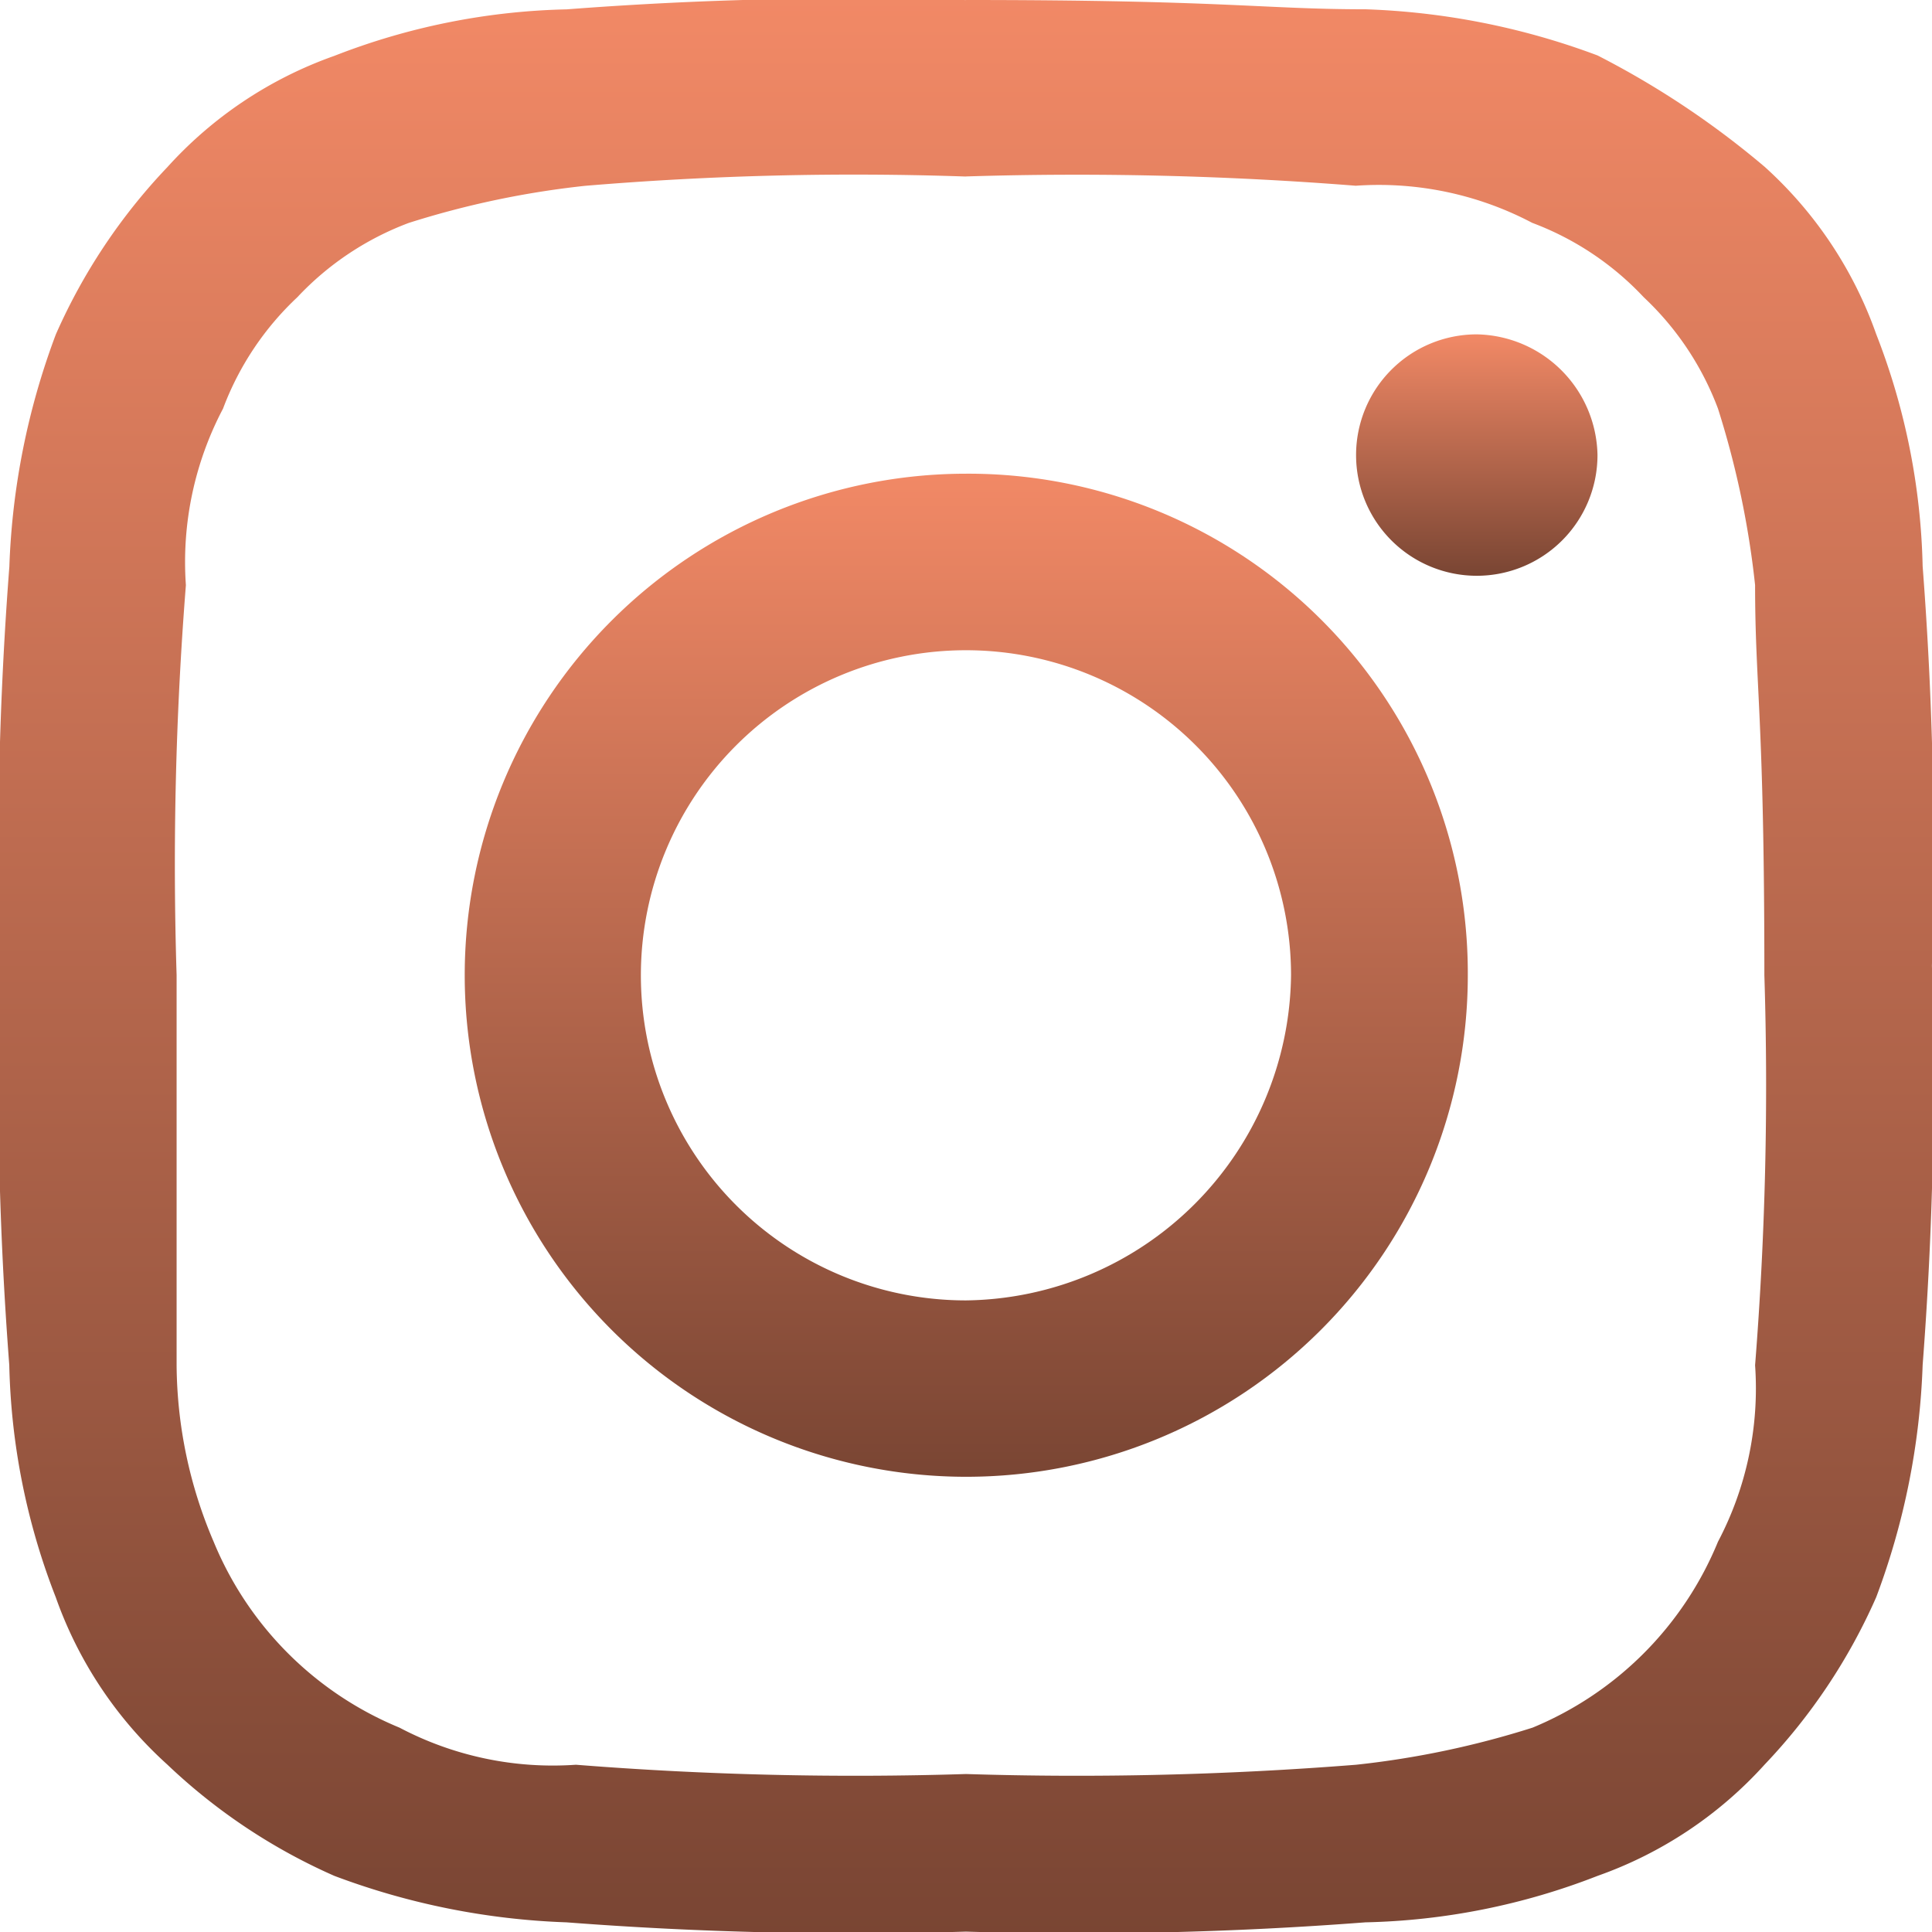 <svg id="Group_108" data-name="Group 108" xmlns="http://www.w3.org/2000/svg" xmlns:xlink="http://www.w3.org/1999/xlink" width="25.609" height="25.609" viewBox="0 0 25.609 25.609">
  <defs>
    <linearGradient id="linear-gradient" x1="0.5" x2="0.5" y2="1" gradientUnits="objectBoundingBox">
      <stop offset="0" stop-color="#f28966"/>
      <stop offset="1" stop-color="#794533"/>
    </linearGradient>
  </defs>
  <g id="XMLID_13_" transform="translate(0 0)">
    <g id="XMLID_14_">
      <path id="Path_79" data-name="Path 79" d="M77.9,11.639a46.882,46.882,0,0,1,5.171.123,4.359,4.359,0,0,1,2.339.492,3.9,3.9,0,0,1,1.477.985,3.9,3.9,0,0,1,.985,1.477,11.905,11.905,0,0,1,.492,2.339c0,1.354.123,1.724.123,5.171a46.884,46.884,0,0,1-.123,5.171,4.359,4.359,0,0,1-.492,2.339A4.527,4.527,0,0,1,85.415,32.2a11.9,11.9,0,0,1-2.339.492,46.882,46.882,0,0,1-5.171.123,46.882,46.882,0,0,1-5.171-.123,4.359,4.359,0,0,1-2.339-.492,4.527,4.527,0,0,1-2.462-2.462,6.034,6.034,0,0,1-.492-2.339V22.227a46.884,46.884,0,0,1,.123-5.171,4.359,4.359,0,0,1,.492-2.339,3.9,3.9,0,0,1,.985-1.477,3.9,3.9,0,0,1,1.477-.985,11.905,11.905,0,0,1,2.339-.492,42.842,42.842,0,0,1,5.048-.123m0-2.339a49.7,49.7,0,0,0-5.294.123,8.979,8.979,0,0,0-3.078.616,5.41,5.41,0,0,0-2.216,1.477,7.727,7.727,0,0,0-1.477,2.216,9.675,9.675,0,0,0-.616,3.078A49.7,49.7,0,0,0,65.1,22.1a49.7,49.7,0,0,0,.123,5.294,8.978,8.978,0,0,0,.616,3.078,5.41,5.41,0,0,0,1.477,2.216,7.727,7.727,0,0,0,2.216,1.477,9.676,9.676,0,0,0,3.078.616,49.7,49.7,0,0,0,5.294.123,49.7,49.7,0,0,0,5.294-.123,8.979,8.979,0,0,0,3.078-.616,5.41,5.41,0,0,0,2.216-1.477,7.727,7.727,0,0,0,1.477-2.216,9.675,9.675,0,0,0,.616-3.078,49.7,49.7,0,0,0,.123-5.294,49.7,49.7,0,0,0-.123-5.294,8.978,8.978,0,0,0-.616-3.078,5.41,5.41,0,0,0-1.477-2.216,11.563,11.563,0,0,0-2.216-1.477A9.676,9.676,0,0,0,83.2,9.423c-1.354,0-1.847-.123-5.294-.123" transform="translate(-65.1 -9.3)" fill="url(#linear-gradient)"/>
    </g>
  </g>
  <g id="XMLID_9_" transform="translate(6.156 6.279)">
    <g id="XMLID_10_">
      <path id="Path_80" data-name="Path 80" d="M76.748,14.4A6.648,6.648,0,1,0,83.4,21.048,6.621,6.621,0,0,0,76.748,14.4m0,10.958a4.309,4.309,0,1,1,4.309-4.309,4.362,4.362,0,0,1-4.309,4.309" transform="translate(-70.1 -14.4)" fill="url(#linear-gradient)"/>
    </g>
  </g>
  <g id="XMLID_8_" transform="translate(17.975 4.432)">
    <path id="Path_81" data-name="Path 81" d="M82.9,14.5a1.6,1.6,0,1,1-1.6-1.6,1.63,1.63,0,0,1,1.6,1.6" transform="translate(-79.7 -12.9)" fill="url(#linear-gradient)"/>
  </g>
</svg>
